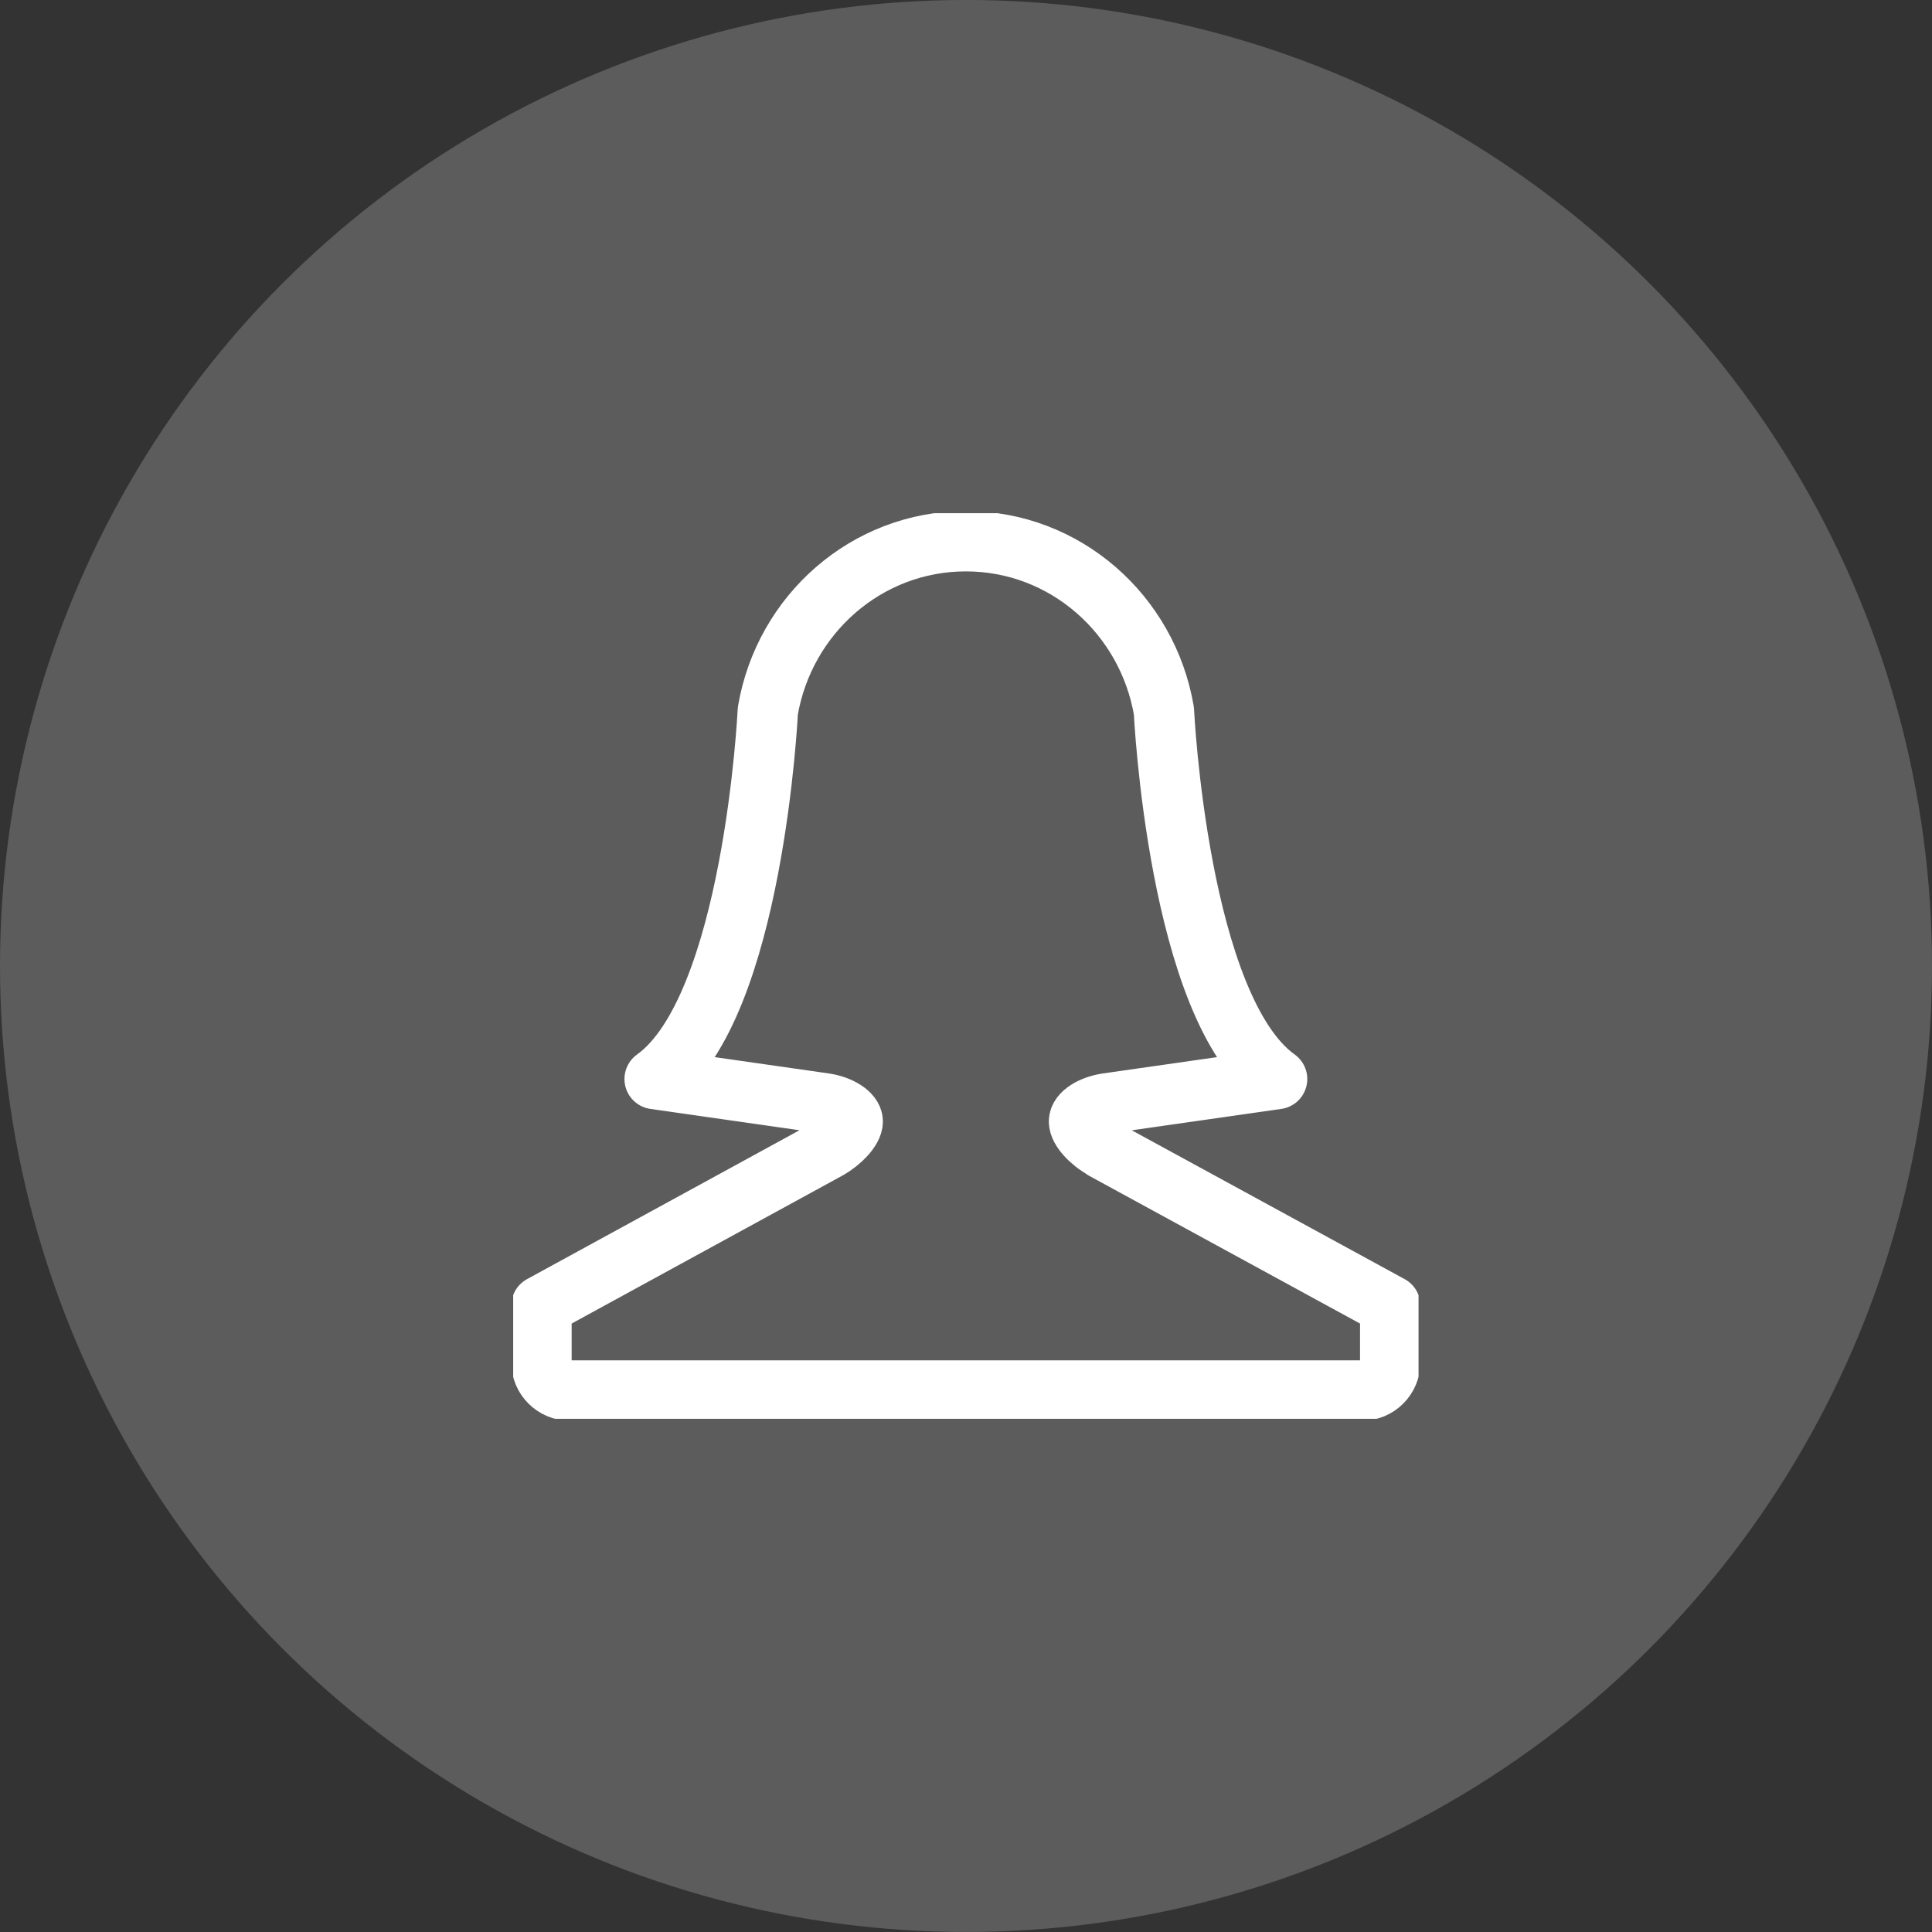 <?xml version="1.0" encoding="UTF-8"?> <svg xmlns="http://www.w3.org/2000/svg" width="64" height="64" viewBox="0 0 64 64" fill="none"><rect x="0" y="0" width="64" height="64" fill="#333333" stroke="none"/><circle cx="32" cy="31.999" r="32" fill="white" fill-opacity="0.2"></circle><g clip-path="url(#clip0_3225_1124)"><path d="M36.569 38.068C36.119 37.825 35.744 37.412 35.744 37.15C35.744 36.887 36.166 36.625 36.672 36.55L42.305 35.744C39.024 33.401 38.556 23.551 38.556 23.551C38.012 20.355 35.285 17.928 31.995 17.928C28.706 17.928 25.979 20.355 25.435 23.551C25.435 23.551 24.966 33.401 21.686 35.744L27.319 36.55C27.825 36.625 28.247 36.897 28.247 37.15C28.247 37.403 27.872 37.815 27.422 38.068L17.937 43.251V45.126C17.937 45.641 18.359 46.063 18.875 46.063H45.116C45.632 46.063 46.053 45.641 46.053 45.126V43.251L36.569 38.078V38.068Z" stroke="white" stroke-width="2" stroke-linecap="round" stroke-linejoin="round"></path></g><defs><clipPath id="clip0_3225_1124"><rect width="29.991" height="30" fill="white" transform="translate(17 17)"></rect></clipPath></defs></svg> 